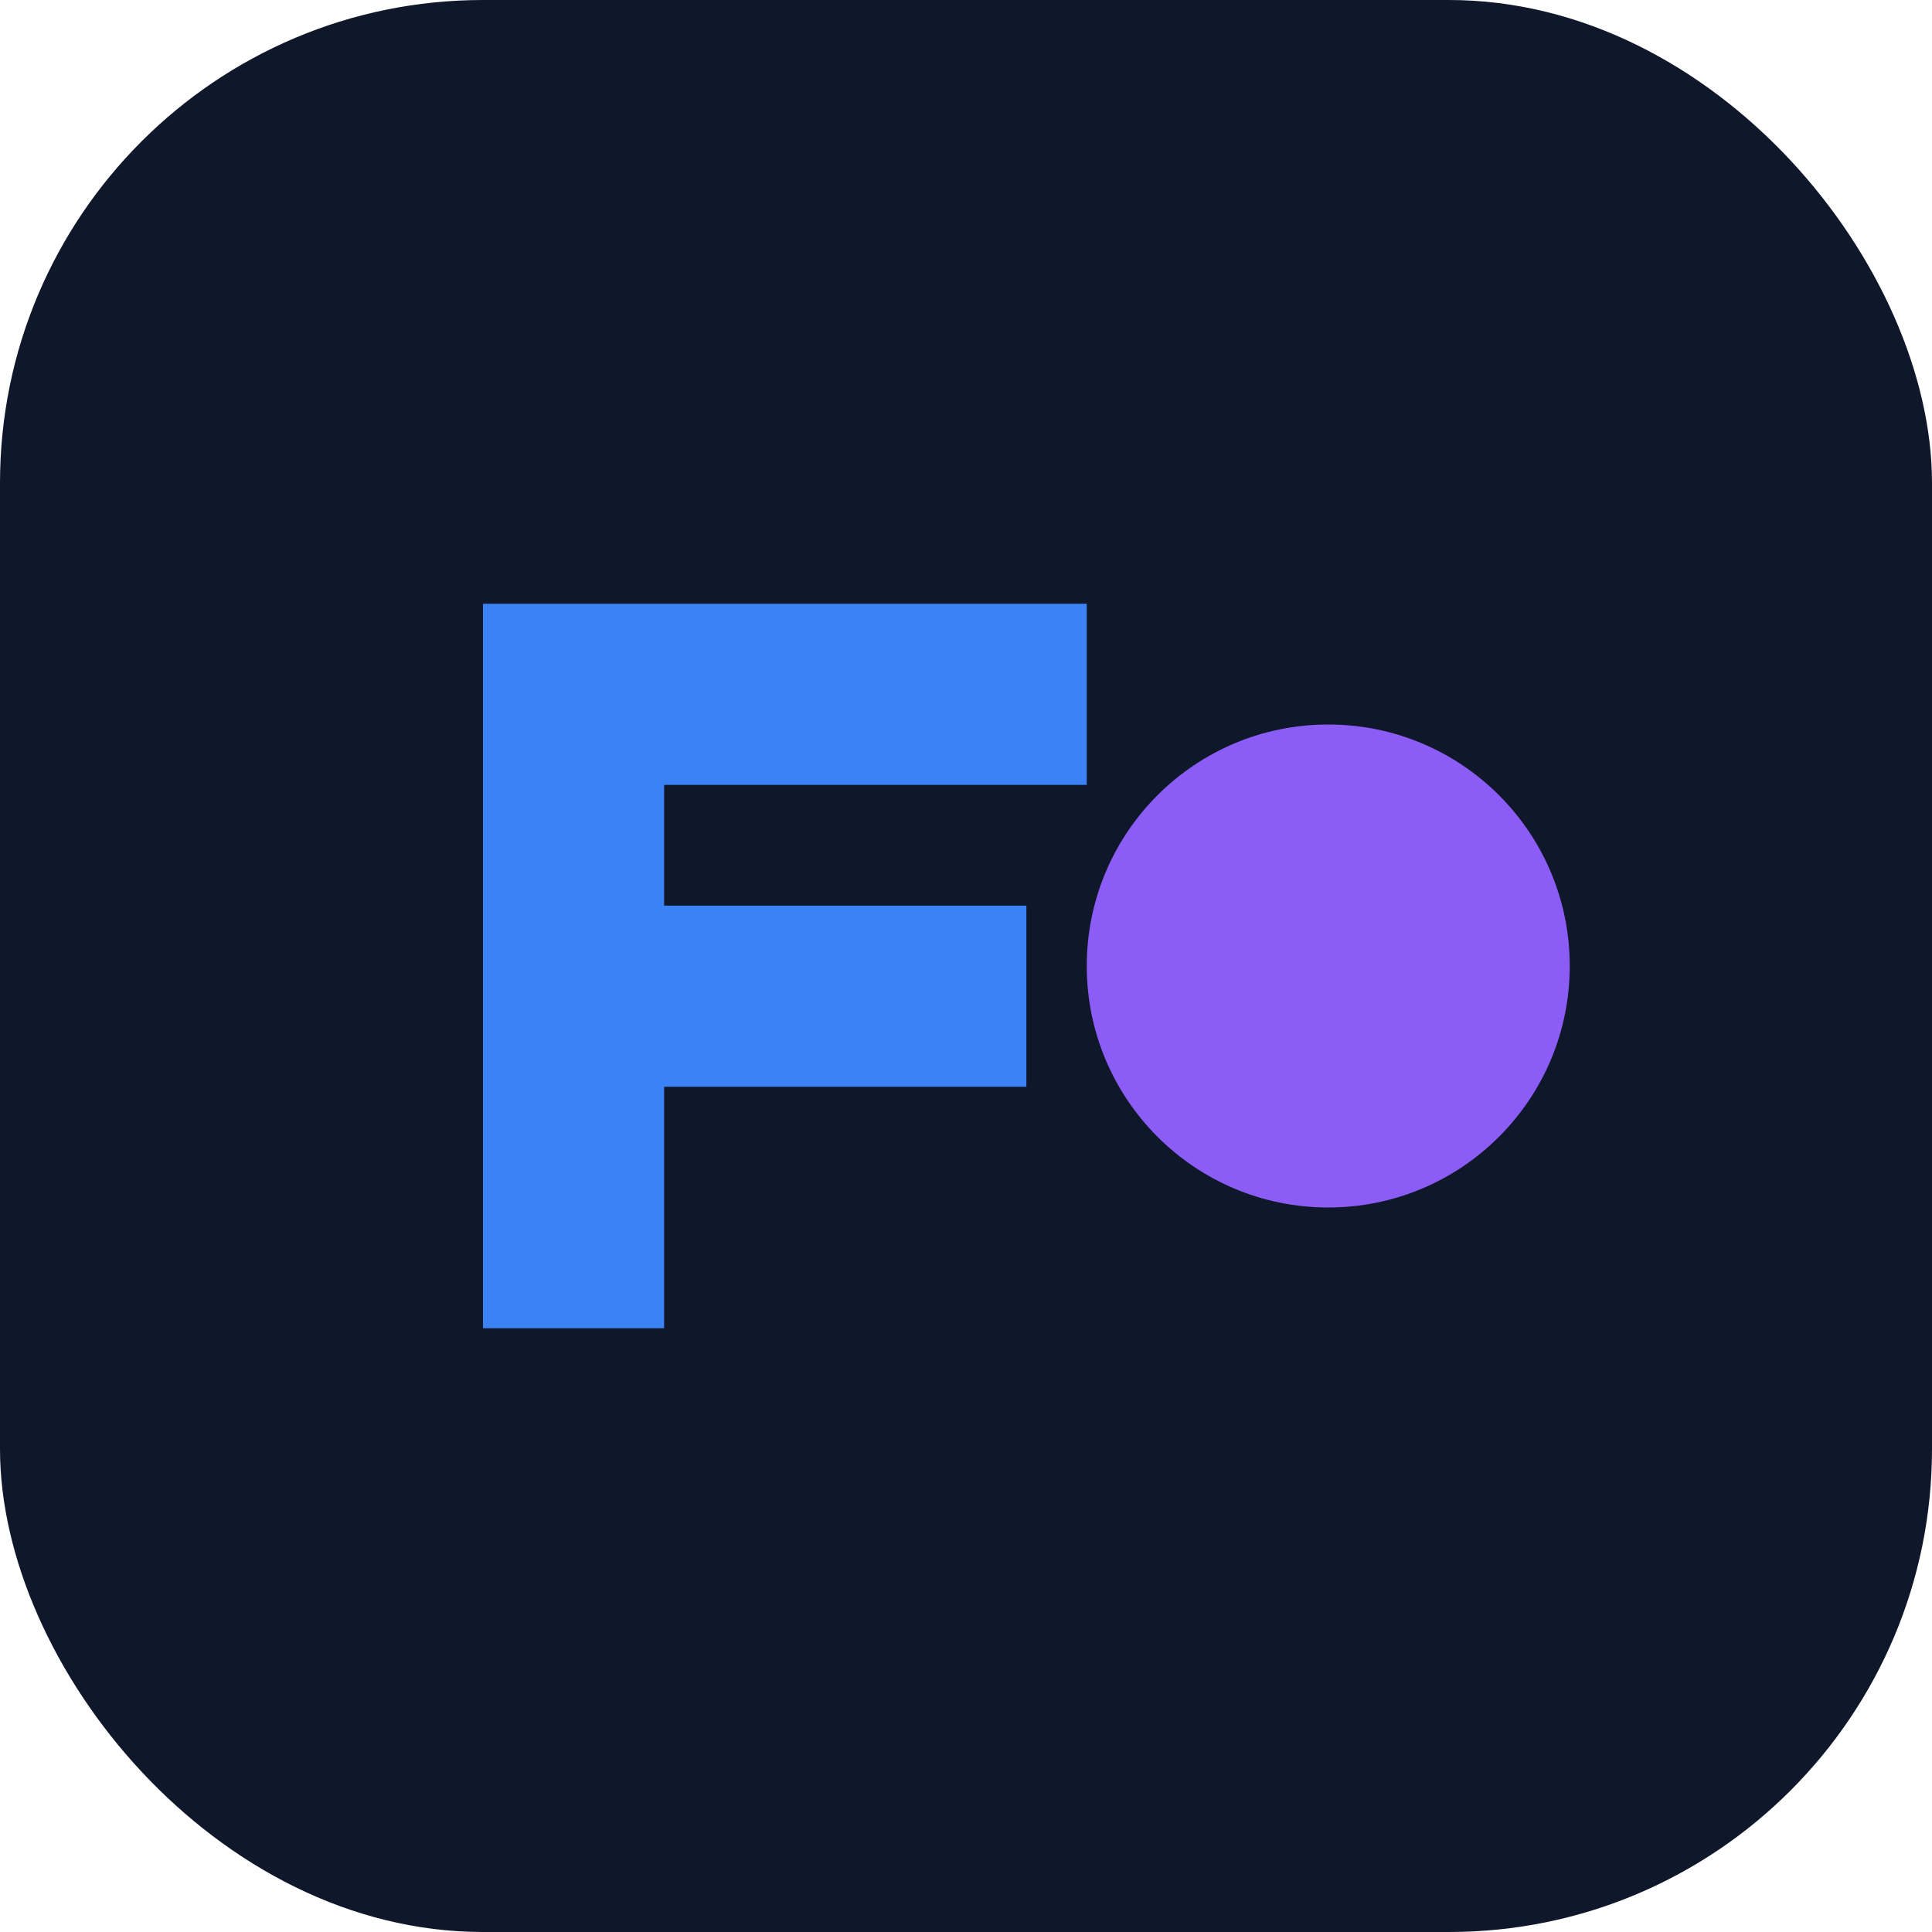 <svg xmlns="http://www.w3.org/2000/svg" viewBox="0 0 32 32" fill="none">
  <rect width="32" height="32" rx="8" fill="#0f172a"/>
  <path d="M8 22V10h10v3h-7v2h6v3h-6v4H8z" fill="#3b82f6"/>
  <circle cx="22" cy="16" r="4" fill="#8b5cf6"/>
</svg>
